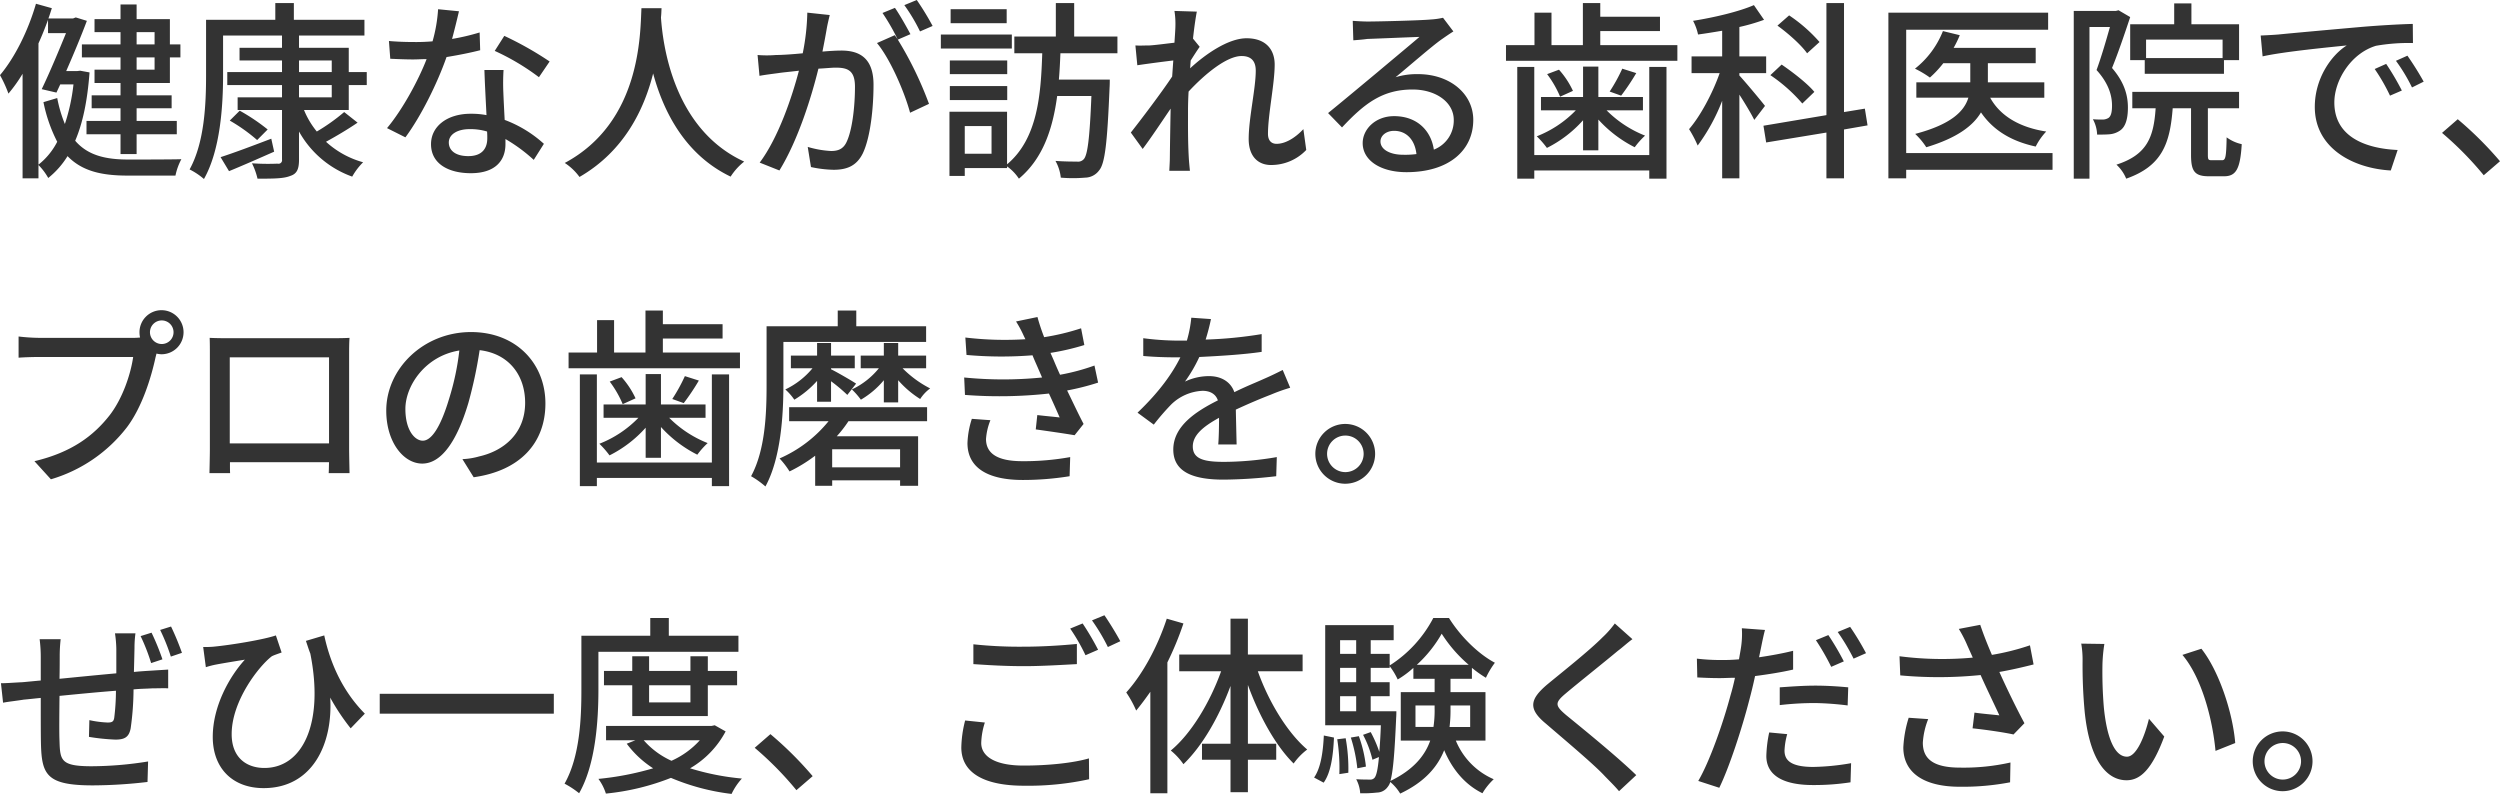 <svg id="タイトル04.svg" xmlns="http://www.w3.org/2000/svg" width="731.81" height="232.4" viewBox="0 0 731.81 232.4">
  <defs>
    <style>
      .cls-1 {
        fill: #333;
        fill-rule: evenodd;
      }
    </style>
  </defs>
  <path id="健康な人が訪れる歯科医院で_プロの歯磨きを_ぜひ一度_ご体験ください_" data-name="健康な人が訪れる歯科医院で、 プロの歯磨きを。 ぜひ一度、ご体験ください。" class="cls-1" d="M2110.03,10251.3v3.6h-5.26v-3.6h5.26Zm0,11h-5.26v-3.6h5.26v3.6Zm-9.97-7.4h-11.31v3.8h11.31v3.6h-7.61v3.9h7.61v3.6h-8.45v3.8h8.45v3.7h-9.96v3.9h9.96v5.8h4.71v-5.8h11.76v-3.9h-11.76v-3.7h10.25v-3.8h-10.25v-3.6h9.74v-7.5h3.08v-3.8h-3.08v-7.4h-9.74v-4.3h-4.71v4.3h-7.61v3.8h7.61v3.6Zm-24.02-.3c1.01-2.2,1.96-4.6,2.8-6.9v3.9h5.26c-1.96,4.8-4.7,11.4-7.11,16.4l4.31,1,1.12-2.4h3.87a56.218,56.218,0,0,1-2.52,11.6,39.175,39.175,0,0,1-2.24-7.6l-4.03,1.2a44.353,44.353,0,0,0,4.03,11.6,20.357,20.357,0,0,1-5.49,6.7v-35.5Zm12.21,8-0.84.1h-3.25c2.24-5.1,4.48-10.5,6.05-14.7l-3.25-1-0.78.3h-7.23c0.39-1,.67-2,1.01-3l-4.65-1.3c-2.29,7.9-6.16,15.7-10.53,20.9a36.506,36.506,0,0,1,2.47,5.4,44.555,44.555,0,0,0,4.14-5.8v30.6h4.65v-3.9a17.537,17.537,0,0,1,2.86,3.8,24.8,24.8,0,0,0,5.65-6.4c4.26,4.4,9.97,5.7,17.59,5.7h14a17.759,17.759,0,0,1,1.73-4.8c-2.69.1-13.38,0.1-15.51,0.1-6.66,0-11.87-1.2-15.57-5.5,2.24-5.2,3.59-11.8,4.2-20Zm55.94,19.9c-5.49,2.1-11.09,4.2-14.84,5.4l2.47,4.1c3.92-1.6,8.68-3.7,13.21-5.7Zm-12.15-5.3a49.5,49.5,0,0,1,8.01,5.7l3.08-3.1a57.343,57.343,0,0,0-8.18-5.5Zm20.27-10.4h9.58v3.6h-9.58v-3.6Zm0-7.2h9.58v3.4h-9.58v-3.4Zm14.56,14.5v-7.3h5.27v-3.8h-5.27v-7.1h-14.56v-3.6h19.15v-4.6H2150.8v-4.9h-5.43v4.9H2125.1v16.2c0,8.2-.4,19.6-4.82,27.6a19.962,19.962,0,0,1,4.2,2.8c4.82-8.5,5.6-21.5,5.6-30.4v-11.6h17.25v3.6H2134.9v3.7h12.43v3.4h-16.02v3.8h16.02v3.6h-12.99v3.7h12.99v14.5a1.037,1.037,0,0,1-1.29,1.2,66,66,0,0,1-7.5-.1,20.1,20.1,0,0,1,1.62,4.5c4.59,0,7.62,0,9.58-.8,1.9-.6,2.57-1.9,2.57-4.8v-8.2a28.952,28.952,0,0,0,15.57,13.2,18.937,18.937,0,0,1,3.19-4.2,26.517,26.517,0,0,1-10.86-6c2.91-1.6,6.33-3.6,9.24-5.6l-3.92-3.1a56.647,56.647,0,0,1-8.01,5.7,24.438,24.438,0,0,1-3.75-6.3h13.1Zm58.8-14.2a98.673,98.673,0,0,0-13.27-7.5l-2.8,4.4a67.927,67.927,0,0,1,12.94,7.7Zm-20.49-8.5a64.37,64.37,0,0,1-8.07,1.9c0.84-3.1,1.57-6.2,2.02-8.1l-6.11-.6a44.348,44.348,0,0,1-1.62,9.4,55.533,55.533,0,0,1-5.71.2c-2.24,0-4.87-.1-7.06-0.3l0.39,5.2c2.24,0.1,4.54.2,6.67,0.2,1.34,0,2.63-.1,3.97-0.1-2.4,6.2-7.05,14.8-11.59,20.2l5.38,2.7c4.53-6.1,9.35-15.8,12.04-23.5,3.69-.6,7.11-1.3,9.85-2Zm2.24,31c0,2.8-1.4,5.2-5.55,5.2-3.81,0-5.71-1.7-5.71-4s2.41-3.9,6.1-3.9a16.863,16.863,0,0,1,5.1.7C2207.42,10281.2,2207.42,10281.8,2207.42,10282.4Zm-0.84-20c0.11,3.6.39,8.8,0.61,13.2a23.537,23.537,0,0,0-4.65-.4c-6.88,0-11.59,3.7-11.59,8.9,0,5.8,5.21,8.5,11.65,8.5,7.28,0,10.14-3.8,10.14-8.5v-1.5a47.3,47.3,0,0,1,8.28,6.1l2.97-4.7a35.526,35.526,0,0,0-11.48-7c-0.17-3.2-.33-6.4-0.39-8.1a61.283,61.283,0,0,1,.06-6.5h-5.6Zm45.97-18.1c-0.39,7.4-.05,33.3-22.45,45.3a16.48,16.48,0,0,1,4.31,4.1c12.99-7.5,18.87-19.6,21.56-30.3,2.91,10.8,9.13,23.7,22.68,30.2a18.183,18.183,0,0,1,3.97-4.4c-20.94-9.6-23.85-34.7-24.36-42.2,0.12-1,.12-1.9.17-2.7h-5.88Zm85.23,5.2a79.44,79.44,0,0,0-4.64-7.6l-3.64,1.5a50.491,50.491,0,0,1,4.59,7.7Zm-36.68-3.9a66.516,66.516,0,0,1-1.34,11.9c-3.08.3-6.05,0.5-7.84,0.5a32.217,32.217,0,0,1-5.38,0l0.56,6.1c1.57-.3,4.04-0.6,5.49-0.8,1.29-.2,3.53-0.4,6.05-0.7-1.96,7.5-5.94,19.5-11.48,26.9l5.77,2.3c5.49-8.9,9.41-21.6,11.42-29.8,2.07-.1,3.92-0.3,5.04-0.3,3.53,0,5.66.8,5.66,5.6,0,5.8-.79,12.7-2.47,16.2-1,2.1-2.57,2.6-4.53,2.6a28.749,28.749,0,0,1-6.83-1.2l0.95,5.9a34.364,34.364,0,0,0,6.61.8c3.86,0,6.72-1.1,8.56-4.8,2.3-4.8,3.14-13.6,3.14-20.1,0-7.8-4.09-10-9.41-10-1.29,0-3.3.1-5.54,0.3,0.5-2.5,1.01-5.2,1.29-6.9,0.22-1.2.56-2.6,0.84-3.8Zm30.19,6.3c-1.12-2.1-3.14-5.7-4.54-7.7l-3.64,1.5a61.367,61.367,0,0,1,4.48,7.8c-0.33-.5-0.61-0.9-0.89-1.3l-5.21,2.3c3.92,4.7,8.12,14.5,9.69,20.4l5.54-2.6a105.617,105.617,0,0,0-9.13-18.8Zm28.17-7.3h-16.41v4.1h16.41v-4.1Zm1.51,7.4h-20.78v4.1h20.78v-4.1Zm-1.35,7.6h-16.8v4h16.8v-4Zm-16.8,11.6h16.8v-4.1h-16.8v4.1Zm12.21,15.7h-7.84v-8.1h7.84v8.1Zm36.85-29.4v-4.9h-12.66v-9.8h-5.37v9.8H2361.7v4.9h8.17c-0.39,12.1-1.34,25-10.3,32.5v-15.4h-16.86v18.8h4.48v-2.3h12.38v-0.5a13.736,13.736,0,0,1,3.47,3.6c7.06-5.9,9.91-14.6,11.2-24.2h10.02c-0.5,12.4-1.12,17.3-2.24,18.5a2.235,2.235,0,0,1-2.01.7c-1.12,0-3.59,0-6.27-.2a12.789,12.789,0,0,1,1.56,4.9,41.614,41.614,0,0,0,7.12,0,5.16,5.16,0,0,0,4.08-2.1c1.74-2,2.41-8.1,3.08-24.3,0.06-.7.06-2.3,0.06-2.3h-14.9c0.23-2.6.34-5.1,0.45-7.7h16.69Zm54.43,22.2c-2.52,2.7-5.37,4.3-7.84,4.3-1.73,0-2.52-1.2-2.52-2.9,0-5.7,1.96-14.7,1.96-20.3,0-4.5-2.69-7.7-8.23-7.7-5.43,0-12.21,4.8-16.52,8.8,0.06-.8.11-1.6,0.17-2.3,0.89-1.4,1.9-3,2.63-4l-1.96-2.4c0.39-3.6.84-6.5,1.12-7.9l-6.55-.2a23.769,23.769,0,0,1,.28,4.4c0,0.7-.11,2.4-0.28,4.9-2.63.3-5.55,0.7-7.28,0.8-1.57,0-2.75.1-4.15,0l0.56,5.8c3.36-.5,7.96-1.1,10.53-1.4-0.11,1.5-.22,3.2-0.33,4.7-2.97,4.5-9.02,12.5-12.1,16.4l3.47,4.8c2.35-3.1,5.6-8,8.18-11.8-0.11,6.2-.17,9.4-0.23,14.5,0,0.9-.11,2.7-0.16,3.7h6.04c-0.11-1.1-.28-2.8-0.33-3.8-0.28-5-.23-9-0.23-13.8,0-1.7.06-3.7,0.17-5.6,4.82-5.2,11.2-10.4,15.51-10.4,2.64,0,4.15,1.3,4.15,4.3,0,5.2-2.07,13.9-2.07,20,0,5,2.68,7.6,6.55,7.6a14.147,14.147,0,0,0,10.3-4.4Zm29.18,7.5c-3.75,0-6.61-1.5-6.61-3.9,0-1.7,1.68-3.1,3.98-3.1,3.69,0,6.1,2.7,6.55,6.8A24.658,24.658,0,0,1,2475.49,10287.2Zm11.7-40.1a21.575,21.575,0,0,1-3.53.5c-3.02.3-15.56,0.6-18.48,0.6-1.34,0-3.02-.1-4.42-0.2l0.17,5.7c1.23-.1,2.69-0.2,4.09-0.4,2.91-.1,12.37-0.5,15.28-0.6-2.8,2.4-9.18,7.7-12.26,10.3-3.25,2.7-10.19,8.5-14.5,12l4.08,4.2c6.56-7,11.82-11.1,20.67-11.1,6.77,0,12.04,3.7,12.04,8.9a9.126,9.126,0,0,1-5.83,8.7c-0.78-5.4-4.76-9.8-11.64-9.8-5.44,0-9.19,3.8-9.19,7.9,0,5,5.15,8.5,12.83,8.5,12.43,0,19.54-6.4,19.54-15.3,0-7.7-6.89-13.4-16.18-13.4a21.405,21.405,0,0,0-6.56.9c3.92-3.2,10.64-9.1,13.5-11.1,1.01-.7,2.3-1.6,3.42-2.3Zm60.37,40.2H2513.9v-25.8h-4.98v32.7h4.98v-2.4h33.66v2.4h5.04v-32.7h-5.04v25.8Zm-19.38-1.4h4.48v-9a36.57,36.57,0,0,0,10.64,8.1,23.31,23.31,0,0,1,3.03-3.4,32.9,32.9,0,0,1-11.26-7.4h10.64v-3.9h-13.05v-8.9h-4.48v8.9h-12.32v3.9h10.2a32.258,32.258,0,0,1-11.43,7.6,26.217,26.217,0,0,1,2.97,3.4,35.443,35.443,0,0,0,10.58-8.1v8.8Zm-10.52-22.3a30.644,30.644,0,0,1,3.8,6.6l3.76-1.7a24.966,24.966,0,0,0-4.09-6.2Zm22-1.6a49.527,49.527,0,0,1-3.69,6.7l3.36,1.2a67.083,67.083,0,0,0,4.42-6.6Zm-6.44-6.9v-4.1h17.48v-4.2h-17.48v-4h-5.09v12.3h-9.19v-9.5h-4.98v9.5h-8.34v4.6h50.17v-4.6h-22.57Zm64.18-.9a45.221,45.221,0,0,0-8.9-7.8l-3.42,3c3.19,2.3,7,5.7,8.68,8.1Zm-1.51,14.6c-1.96-2.4-6.22-5.7-9.58-8l-3.3,3.1a46.929,46.929,0,0,1,9.35,8.3Zm-14.45,4.1c-1.06-1.4-5.82-7.1-7.5-8.9v-0.7h7.84v-4.9h-7.84v-8.6a56.78,56.78,0,0,0,7.22-2.1l-2.97-4.3c-4.37,1.9-11.53,3.6-17.81,4.6a15.16,15.16,0,0,1,1.46,4c2.24-.3,4.65-0.7,7.06-1.1v7.5h-8.96v4.9h8.23c-2.07,5.9-5.66,12.6-8.96,16.4a34.362,34.362,0,0,1,2.52,4.8,55.36,55.36,0,0,0,7.17-13.1v22.7h5.04v-24.5c1.68,2.6,3.58,5.8,4.36,7.4Zm30.02,5.7-0.79-4.9-6.1,1v-31.9h-5.15v32.8l-18.43,3.1,0.79,4.9,17.64-2.9v13.4h5.15v-14.3Zm54.15,8.1h-42.84v-36.1h41.55v-5h-46.76v48.5h5.21v-2.5h42.84v-4.9Zm-2.41-16.2v-4.5h-16.52v-5.6h14v-4.5h-24.02a30.056,30.056,0,0,0,1.79-3.7l-4.93-1.2a26.255,26.255,0,0,1-8.18,11,29.822,29.822,0,0,1,4.37,2.6,30.551,30.551,0,0,0,3.92-4.2h7.9v5.6h-15.79v4.5h15.23c-1.18,3.9-4.93,7.8-15.57,10.6a21.024,21.024,0,0,1,3.25,3.9c9.01-2.7,13.72-6.3,16.01-10.2,3.48,5.1,8.68,8.4,16.02,10a18.157,18.157,0,0,1,3.08-4.4c-7.84-1.2-13.5-4.6-16.41-9.9h15.85Zm52.19-11.6h-22.4v-5.4h22.4v5.4Zm-27.05-9.9v10.5h4.26v4h23.19v-4h4.42V10249h-13.95v-6.1h-5.04v6.1h-12.88Zm-3.41-4.1-0.79.2h-12.32v49.1h4.6v-44.4h5.99c-1.07,3.8-2.52,8.8-3.92,12.6,3.64,4,4.53,7.6,4.53,10.4,0,1.7-.22,3-1,3.6a3.345,3.345,0,0,1-1.74.5c-0.73,0-1.68,0-2.86-.1a10.079,10.079,0,0,1,1.24,4.5c1.28,0,2.63,0,3.69-.1a6.228,6.228,0,0,0,3.03-1.1c1.62-1.1,2.29-3.5,2.29-6.7,0-3.3-.84-7.2-4.65-11.6,1.8-4.4,3.76-10.2,5.32-14.9Zm27.33,43.9c-1.01,0-1.18-.1-1.18-1.6v-13.6h9.13v-4.8h-31.25v4.8h6.83c-0.56,8.4-2.46,13.6-11.48,16.5a11.435,11.435,0,0,1,2.86,4.1c10.53-3.7,12.82-10.3,13.61-20.6h5.37v13.6c0,4.8,1.01,6.3,5.27,6.3h4.37c3.47,0,4.76-2,5.2-9.4a11.619,11.619,0,0,1-4.42-2c-0.11,5.9-.34,6.7-1.34,6.7h-2.97Zm51.01-28.2-3.36,1.5a54.67,54.67,0,0,1,4.48,7.8l3.47-1.5A76.3,76.3,0,0,0,2763.27,10260.6Zm6.22-2.4-3.36,1.5a50.408,50.408,0,0,1,4.7,7.8l3.42-1.7A87.74,87.74,0,0,0,2769.49,10258.2Zm-42.95-5.9,0.56,6.1c6.21-1.4,19.82-2.7,24.64-3.2-4.48,2.8-9.36,9.6-9.36,18,0,12.2,11.37,18,22.24,18.6l2.01-6c-9.13-.4-18.53-3.7-18.53-13.9,0-6.5,4.87-14.4,12.2-16.6a55.3,55.3,0,0,1,10.81-.8l-0.05-5.6c-3.76.1-9.36,0.4-15.24,0.9-10.19.9-20.1,1.8-24.13,2.2C2730.57,10252.1,2728.66,10252.2,2726.54,10252.3Zm70.05,36.8a104.169,104.169,0,0,0-12.37-12.3l-4.6,4a96.321,96.321,0,0,1,12.21,12.4Zm-684.54,53.5a3.451,3.451,0,1,1,3.53-3.5A3.447,3.447,0,0,1,2112.05,10342.6Zm-35.79-1.8a55.99,55.99,0,0,1-6.04-.4v6.2c1.4-.1,3.64-0.2,6.04-0.2h27.5c-0.73,5.1-3.14,12.3-7,17.2-4.59,5.8-10.92,10.7-21.9,13.3l4.82,5.3a43.634,43.634,0,0,0,22.23-15.2c4.54-6,7.17-14.8,8.4-20.5l0.28-1.1a6.768,6.768,0,0,0,1.46.2,6.45,6.45,0,1,0-6.44-6.5,7.254,7.254,0,0,0,.17,1.6,19.933,19.933,0,0,1-2.36.1h-27.16Zm84.84,5.7v25.2h-29.06v-25.2h29.06Zm5.88-.9c0-1.5,0-3.3.12-4.8-1.85.1-3.87,0.1-5.16,0.1h-30.4c-1.4,0-3.2,0-5.38-.1,0.06,1.5.06,3.4,0.06,4.8v27.5c0,2.3-.12,6.8-0.12,7.3h6.05c-0.05-.3-0.05-1.7-0.05-3.2h29c-0.05,1.6-.05,2.9-0.11,3.2h6.11c0-.5-0.12-5.3-0.12-7.3v-27.5Zm21.56,25.3c-2.24,0-5.09-2.9-5.09-9.3,0-6.8,5.82-15.5,15.79-17.1a76.051,76.051,0,0,1-3.02,14.2C2193.64,10367.3,2190.95,10370.9,2188.54,10370.9Zm14.9,10.7c13.55-1.9,21-10,21-21.6s-8.46-20.9-21.78-20.9c-13.89,0-24.81,10.7-24.81,23,0,9.2,5.04,15.5,10.53,15.5,5.54,0,10.13-6.4,13.49-17.7a130.6,130.6,0,0,0,3.31-15.5c8.51,1,13.32,7.3,13.32,15.4,0,9-6.32,14.1-13.44,15.7a20.859,20.859,0,0,1-4.92.8Zm69.72-4.3H2239.5v-25.8h-4.98v32.7h4.98v-2.4h33.66v2.4h5.04v-32.7h-5.04v25.8Zm-19.38-1.4h4.48v-9a36.57,36.57,0,0,0,10.64,8.1,23.31,23.31,0,0,1,3.03-3.4,32.9,32.9,0,0,1-11.26-7.4h10.64v-3.9h-13.05v-8.9h-4.48v8.9h-12.32v3.9h10.2a32.258,32.258,0,0,1-11.43,7.6,26.217,26.217,0,0,1,2.97,3.4,35.443,35.443,0,0,0,10.58-8.1v8.8Zm-10.52-22.3a30.644,30.644,0,0,1,3.8,6.6l3.76-1.7a24.966,24.966,0,0,0-4.09-6.2Zm22-1.6a49.527,49.527,0,0,1-3.69,6.7l3.36,1.2a67.083,67.083,0,0,0,4.42-6.6Zm-6.44-6.9v-4.1h17.48v-4.2h-17.48v-4h-5.09v12.3h-9.19v-9.5h-4.98v9.5h-8.34v4.6h50.17v-4.6h-22.57Zm68.88,14.6v-6.5a28.825,28.825,0,0,0,6.44,5.5,11.683,11.683,0,0,1,2.92-3.1,31.242,31.242,0,0,1-8.07-5.9h6.89v-3.7h-8.18v-3.7h-4.2v3.7h-6.77v3.7h5.32a22.536,22.536,0,0,1-7.9,6.2,22.252,22.252,0,0,1,2.63,3,25.365,25.365,0,0,0,6.72-5.7v6.5h4.2Zm-19.65-.2v-6a47.811,47.811,0,0,1,4.76,4l2.57-3.3c-1.17-.8-5.82-3.5-7.33-4.2v-0.3h6.94v-3.7h-6.94v-3.7h-4.09v3.7h-7.67v3.7h6.33a23.289,23.289,0,0,1-7.96,6.2,16.615,16.615,0,0,1,2.64,3,28.854,28.854,0,0,0,6.66-5.5v6.1h4.09Zm-13.95-17.5h41.78v-4.6h-20.44v-4.6h-5.43v4.6h-20.83v17.3c0,8-.34,18.9-4.54,26.6a25.958,25.958,0,0,1,4.2,3c4.54-8.3,5.26-21,5.26-29.6V10342Zm34.16,36.7h-19.88v-5.3h19.88v5.3Zm-32.48-13.5h11.54a38.219,38.219,0,0,1-14.34,10.9,24.768,24.768,0,0,1,2.92,3.8,45.17,45.17,0,0,0,7.5-4.6v8.8h4.98v-1.6h19.88v1.6h5.27v-14.5h-23.8a35.608,35.608,0,0,0,3.41-4.4h23.02v-4.1h-40.38v4.1Zm53.48-.7a25.948,25.948,0,0,0-1.28,7.1c0,7.3,6.04,10.8,16.18,10.8a85.691,85.691,0,0,0,13.72-1.1l0.17-5.6a75.992,75.992,0,0,1-14.06,1.2c-7.61,0-10.58-2.5-10.58-6.5a17.972,17.972,0,0,1,1.29-5.5Zm35.9-15.6a62.2,62.2,0,0,1-10.08,2.7c-0.73-1.6-1.34-3-1.79-4.1l-1.01-2.3a71.088,71.088,0,0,0,9.91-2.3l-0.95-4.9a68.132,68.132,0,0,1-10.81,2.6,58.852,58.852,0,0,1-1.96-5.9l-6.27,1.3a34.242,34.242,0,0,1,2.3,4.3l0.44,0.9a96.917,96.917,0,0,1-17.58-.5l0.34,5.1a113.722,113.722,0,0,0,19.32.1c0.39,1,.84,2,1.28,3l1.52,3.5a115.352,115.352,0,0,1-22.8,0l0.23,5.1a132.059,132.059,0,0,0,24.58-.4c1.12,2.4,2.19,4.8,3.14,7-1.63-.2-4.03-0.4-6.55-0.7l-0.45,4.2c3.58,0.5,8.45,1.2,11.37,1.7l2.63-3.3c-1.57-3-3.25-6.6-4.82-9.8a72.078,72.078,0,0,0,9.07-2.3Zm41.61,23.1c-0.06-2.7-.17-7.1-0.23-10.2,3.87-1.8,7.45-3.3,10.31-4.4a52.291,52.291,0,0,1,5.6-2l-2.19-5.2c-1.79.9-3.41,1.7-5.26,2.5-2.63,1.2-5.49,2.3-8.9,4-1.07-3.1-3.92-4.7-7.4-4.7a16.4,16.4,0,0,0-7.05,1.6,43.577,43.577,0,0,0,4.2-7.2c5.99-.3,12.82-0.7,18.25-1.5v-5.2a123.323,123.323,0,0,1-16.4,1.6,60.454,60.454,0,0,0,1.56-6l-5.76-.4a35.832,35.832,0,0,1-1.29,6.7h-3.25a80.294,80.294,0,0,1-9.52-.7v5.2c3.08,0.3,6.94.4,9.24,0.4h1.62c-2.29,4.6-6.04,10-12.54,16.2l4.76,3.5a69.352,69.352,0,0,1,5.1-5.9,14.024,14.024,0,0,1,9.18-4c2.02,0,3.81.8,4.48,2.8-6.38,3.2-13.05,7.5-13.05,14.4s6.44,8.8,14.73,8.8a141.459,141.459,0,0,0,15.4-1l0.17-5.6a92.689,92.689,0,0,1-15.4,1.4c-5.6,0-9.19-.7-9.19-4.5,0-3.3,2.97-5.8,7.68-8.4,0,2.7-.06,5.9-0.23,7.8h5.38Zm31.81-6a8.75,8.75,0,1,0,8.73,8.8A8.749,8.749,0,0,0,2458.58,10366Zm0,14.1a5.35,5.35,0,1,1,5.37-5.3A5.359,5.359,0,0,1,2458.58,10380.1Zm-346.25,54.8a69.019,69.019,0,0,0-3.19-7.8l-3.2,1a56.359,56.359,0,0,1,3.08,7.9Zm-13.89-7.6a34.787,34.787,0,0,1,.39,4.5v7.2c-5.54.5-11.53,1.1-16.63,1.6,0.06-2.7.06-5,.06-6.6a43.4,43.4,0,0,1,.28-5h-6.16a40.531,40.531,0,0,1,.33,5.3v6.8c-2.29.2-4.14,0.4-5.37,0.5-2.3.1-4.6,0.3-6.28,0.3l0.62,5.7c1.46-.3,4.31-0.6,6.05-0.9,1.23-.1,2.91-0.3,4.98-0.5,0,5.3,0,11,.06,13.4,0.22,9.1,1.68,12.2,15.17,12.2a140.6,140.6,0,0,0,16.02-1l0.17-6a105.552,105.552,0,0,1-16.52,1.4c-9.02,0-9.24-1.7-9.41-7.4-0.11-2.3-.06-7.8,0-13.2,5.15-.5,11.2-1.1,16.52-1.5a65.2,65.2,0,0,1-.5,7.9c-0.17,1.2-.73,1.4-1.96,1.4a30.081,30.081,0,0,1-5.32-.7l-0.12,4.9a61.546,61.546,0,0,0,7.73.8c2.69,0,3.98-.7,4.48-3.3a83.537,83.537,0,0,0,.84-11.4c2.07-.2,3.92-0.2,5.38-0.3,1.4,0,3.86-.1,4.76,0v-5.5c-1.4.1-3.25,0.2-4.76,0.3-1.57.1-3.36,0.2-5.27,0.4,0.06-2.2.12-4.6,0.17-7a31.531,31.531,0,0,1,.28-4.3h-5.99Zm13.22-1a57.638,57.638,0,0,1,3.13,7.8l3.25-1.1a78.032,78.032,0,0,0-3.19-7.7Zm59.92,24.5c-7.23-7.3-10.42-16.1-11.88-22.9l-5.37,1.6c0.45,1.3.84,2.6,1.29,3.7,4.08,20.4-2.24,33.5-13.44,33.5-5.1,0-9.58-2.9-9.58-9.9,0-9.8,8.06-20,11.76-22.8,0.78-.4,2.07-0.8,2.86-1.1l-1.68-5c-3.42,1.2-13,2.8-18.26,3.3-1.01.1-2.13,0.1-3.02,0.1l0.78,5.9a25.024,25.024,0,0,1,3.14-.8c2.12-.4,5.82-1,8.28-1.4-4.48,4.9-9.4,13.6-9.4,22.6,0,9.2,5.82,15,14.89,15,14.34,0,20.33-13,19.49-26.5a62.806,62.806,0,0,0,5.99,9Zm4.36-5.8v5.8h50.96v-5.8h-50.96Zm64.01-12.3h40.99v-4.7h-20.38v-5.2h-5.43v5.2h-20.16v15.8c0,8.1-.39,19.5-4.93,27.5a25.648,25.648,0,0,1,4.26,2.8c4.87-8.5,5.65-21.5,5.65-30.3v-11.1Zm26.94,9.8v5h-12.1v-5h12.1Zm5.09,9v-9h8.57v-4.2h-8.57v-4.3h-5.09v4.3h-12.1v-4.3h-4.93v4.3h-8.28v4.2h8.28v9h22.12Zm-2.35,7.1a24.81,24.81,0,0,1-8.29,6,23.824,23.824,0,0,1-8.12-6h16.41Zm4.37-4.4-0.95.2h-30.86v4.2h8.57l-2.52,1a29.436,29.436,0,0,0,7.73,7.2,85.985,85.985,0,0,1-16.02,3.1,14.792,14.792,0,0,1,2.19,4.3,70.171,70.171,0,0,0,19.04-4.6,65.277,65.277,0,0,0,17.75,4.7,18.2,18.2,0,0,1,3.02-4.5,73.3,73.3,0,0,1-15.17-3,27.228,27.228,0,0,0,10.41-10.8Zm28.67,14.9a104.169,104.169,0,0,0-12.37-12.3l-4.6,4a96.321,96.321,0,0,1,12.21,12.4Zm79.02-44.7-3.64,1.5a55.151,55.151,0,0,1,4.48,7.8l3.69-1.6A77.683,77.683,0,0,0,2381.69,10424.4Zm6.38-2.4-3.64,1.5a55.377,55.377,0,0,1,4.65,7.8l3.64-1.7C2391.66,10427.6,2389.53,10424.1,2388.07,10422Zm-38.36,14.3c4.48,0.3,9.24.6,14.9,0.6,5.15,0,11.59-.4,15.4-0.6v-5.9c-4.09.4-10.03,0.8-15.46,0.8a127.06,127.06,0,0,1-14.84-.7v5.8Zm-2.41,16.5a34.067,34.067,0,0,0-1.12,7.9c0,7.3,6.44,11.2,18.37,11.2a83.233,83.233,0,0,0,19.04-1.9l-0.05-6.1c-4.48,1.3-11.6,2.1-19.16,2.1-8.51,0-12.37-2.8-12.37-6.6a21.311,21.311,0,0,1,1.06-6Zm59.03-29.8c-2.69,8.2-7.06,16.3-11.87,21.6a32.033,32.033,0,0,1,2.91,5.3c1.4-1.7,2.74-3.5,4.14-5.5v29.7h4.99v-38.3a91.282,91.282,0,0,0,4.7-11.4Zm39.76,15.4v-4.9h-16.02V10423h-5.09v10.5h-15.01v4.9h12.26c-3.3,9.2-8.79,18.3-14.73,23.2a19.084,19.084,0,0,1,3.7,4c5.49-5.3,10.36-13.7,13.78-22.9v16.9h-8.35v4.7h8.35v9.5h5.09v-9.5h8.29v-4.7h-8.29v-17.2c3.31,9.1,8.12,17.8,13.39,23a18.444,18.444,0,0,1,3.97-4.1c-5.77-4.9-11.25-13.9-14.45-22.9h13.11Zm6.16,32.6c2.18-3,2.8-8.2,3.02-13.2l-2.97-.6c-0.22,4.8-.89,9.5-2.85,12.3Zm3.97-12.7a53.72,53.72,0,0,1,.62,10.2l2.63-.4a50.393,50.393,0,0,0-.78-10.1Zm9.8-8.2v-4.4h5.55v-4.1h-5.55v-4.2h5.55v-0.5a20.218,20.218,0,0,1,2.35,3.9,27.749,27.749,0,0,0,4.59-3.4v3.2h6.22v3.9h-9.91v14.2h8.62c-1.51,4.3-4.82,8.5-11.65,11.8,0.79-2.8,1.23-8.2,1.68-18.5,0.06-.6.06-1.9,0.06-1.9h-7.51Zm-8.96-4.4h4.71v4.4h-4.71v-4.4Zm4.71-8.3v4.2h-4.71v-4.2h4.71Zm0-8.1v4h-4.71v-4h4.71Zm17.75,7.2a37.312,37.312,0,0,0,7.28-9.1,40.57,40.57,0,0,0,7.9,9.1h-15.18Zm15.62,11.9v6.3h-6.04a40.2,40.2,0,0,0,.28-5.2v-1.1h5.76Zm-16.01,6.3v-6.3h5.6v1.1a33.213,33.213,0,0,1-.34,5.2h-5.26Zm20.49,4v-14.2h-10.24v-3.9h6.27v-3.2a33.476,33.476,0,0,0,4.09,2.9,24.986,24.986,0,0,1,2.63-4.4c-4.93-2.6-10.14-7.8-13.44-13.1h-4.59a36.411,36.411,0,0,1-12.77,13.9v-3.4h-5.55v-4h6.72v-4.4H2452.7v29.3h16.29c-0.11,3.2-.28,5.7-0.45,7.8a36.391,36.391,0,0,0-2.52-5.8l-2.24.8a30.4,30.4,0,0,1,2.75,7.3l1.9-.8c-0.33,3.7-.73,5.3-1.23,6a1.613,1.613,0,0,1-1.46.6c-0.72,0-2.24,0-3.97-.1a9.872,9.872,0,0,1,1.17,4.1,34.916,34.916,0,0,0,4.93-.2,3.872,3.872,0,0,0,3.08-1.6,4.11,4.11,0,0,0,.79-1.5,13.374,13.374,0,0,1,2.91,3.4c7.22-3.4,10.97-7.9,12.88-12.7,2.35,5.6,6.1,10.1,11.2,12.6a18.271,18.271,0,0,1,3.3-4.1,20.98,20.98,0,0,1-11.09-11.3h8.68Zm-35,7.6a37.8,37.8,0,0,0-2.07-8.9l-2.35.4a45.426,45.426,0,0,1,1.9,9Zm72.86-41.9a28.4,28.4,0,0,1-3.64,4.1c-3.75,3.8-11.82,10.2-16.07,13.7-5.21,4.4-5.77,7.2-.39,11.6,5.09,4.4,14.05,11.9,17.08,15.2,1.34,1.4,2.91,2.9,4.25,4.5l5.04-4.7c-5.43-5.3-15.9-13.8-20.55-17.6-3.3-2.8-3.3-3.6-.11-6.3,3.92-3.3,11.59-9.4,15.29-12.5,1.12-.8,2.85-2.4,4.25-3.4Zm67.03,11.1a77.683,77.683,0,0,0-4.53-7.7l-3.64,1.5a69.579,69.579,0,0,1,4.48,7.8Zm-18.76,12.8a89.056,89.056,0,0,1,10.47-.6,88,88,0,0,1,9.41.7l0.17-5.3c-3.14-.3-6.5-0.5-9.69-0.5-3.58,0-7.39.3-10.36,0.5v5.2Zm3.92-15.9c-3.19.8-6.61,1.4-9.97,1.9l0.68-3.3c0.22-1.1.67-3.3,1.06-4.7l-6.78-.5a25.86,25.86,0,0,1-.16,5c-0.12,1-.4,2.5-0.68,4.1a53.358,53.358,0,0,1-5.54.2,57.513,57.513,0,0,1-6.78-.4l0.12,5.5c2.01,0.1,4.03.2,6.6,0.2,1.4,0,2.86-.1,4.43-0.1-0.39,1.8-.84,3.6-1.35,5.3-2.07,7.8-6.04,19.2-9.4,24.9l6.16,2c3.02-6.2,6.72-17.7,8.73-25.5,0.62-2.3,1.23-4.8,1.74-7.2,3.81-.5,7.67-1.1,11.14-1.9v-5.5Zm-7,23.9a37.127,37.127,0,0,0-.84,6.9c0,5.5,4.65,8.5,13.67,8.5a69.245,69.245,0,0,0,10.97-.8l0.17-5.6a69.448,69.448,0,0,1-11.09,1.1c-7.05,0-8.4-2.3-8.4-4.8a20.773,20.773,0,0,1,.79-4.8Zm20.05-29.4a61.759,61.759,0,0,1,4.65,7.8l3.64-1.6a78.809,78.809,0,0,0-4.65-7.7Zm20.78,25.1a34.183,34.183,0,0,0-1.57,8.7c0,7.3,5.88,11.5,16.52,11.5a73.751,73.751,0,0,0,14.73-1.3l0.11-5.8a62.253,62.253,0,0,1-14.79,1.5c-8.12,0-10.86-2.8-10.86-7.3a22.266,22.266,0,0,1,1.57-6.9Zm35.5-21.2a70.949,70.949,0,0,1-11.14,2.8c-1.24-2.9-2.3-5.5-3.42-8.8l-6.27,1.2a36.036,36.036,0,0,1,2.52,4.9l1.57,3.5a97.926,97.926,0,0,1-21.45-.4l0.22,5.6a122.362,122.362,0,0,0,23.52-.1c1.68,3.8,4.03,8.6,5.49,11.8-1.79-.2-5.26-0.5-7.28-0.8l-0.56,4.6c3.86,0.4,9.35,1.2,11.98,1.8l3.2-3.3c-2.47-4.6-5.32-10.5-7.34-15,3.42-.6,6.89-1.4,10.02-2.2Zm21.78-.4-6.77-.1a28.236,28.236,0,0,1,.39,5.2,147.59,147.59,0,0,0,.62,14.8c1.51,14.6,6.66,20,12.26,20,4.09,0,7.5-3.3,11.03-12.8l-4.48-5.2c-1.23,5.1-3.64,11.1-6.44,11.1-3.69,0-5.93-5.8-6.77-14.5a124.41,124.41,0,0,1-.4-12.5A44.955,44.955,0,0,1,2680.78,10430.4Zm28.4,1.4-5.55,1.8c5.6,6.6,8.79,18.6,9.69,28.1l5.77-2.3C2718.36,10450.4,2714.27,10438.2,2709.18,10431.8Zm23.8,24.2a8.75,8.75,0,1,0,8.73,8.8A8.749,8.749,0,0,0,2732.98,10456Zm0,14.1a5.35,5.35,0,1,1,5.37-5.3A5.359,5.359,0,0,1,2732.98,10470.1Z" transform="translate(-2064.78 -10241.9)"/>
</svg>
